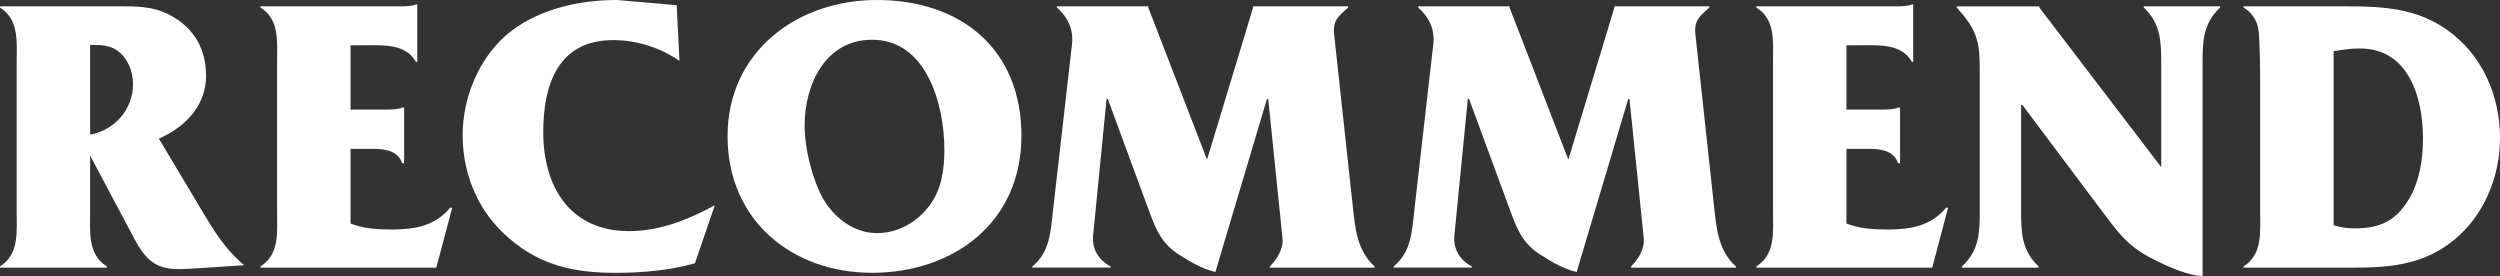 <?xml version="1.0" encoding="UTF-8"?><svg id="_レイヤー_2" xmlns="http://www.w3.org/2000/svg" viewBox="0 0 982.18 108.42"><rect x="0" y="0" width="982.18" height="108.42" fill="#333333" stroke="none"/><defs><style>.cls-1{fill:#fff;}</style></defs><g id="_デザイン"><path class="cls-1" d="m35.41,82.84c0,8.11-1.09,17,6.55,21.84v.47H0v-.47c7.64-4.84,6.55-13.73,6.55-21.84V24.8C6.55,16.69,7.64,7.8,0,2.96v-.47h46.18c7.64,0,13.88-.16,20.9,3.59,9.21,4.99,13.88,13.26,13.88,23.71,0,11.7-8.27,20.28-18.56,24.65l18.56,31.04c4.21,7.02,8.74,13.57,14.98,18.72l-21.53,1.4c-10.45.62-15.44-.78-20.9-10.45l-18.1-34.01v21.68Zm0-65.21v35.26c9.67-1.72,16.85-9.98,16.85-19.81,0-4.99-2.03-10.3-6.24-13.26-2.65-1.87-5.93-2.18-9.05-2.18h-1.56Z"/><path class="cls-1" d="m137.72,87.83c5.15,2.03,10.92,2.34,16.38,2.34,8.74,0,16.85-1.4,22.78-8.58h.78l-6.24,23.56h-69.11v-.47c7.64-4.84,6.55-13.57,6.55-21.68V24.65c0-8.11,1.09-17-6.55-21.69v-.47h54.6c2.34,0,4.84,0,6.55-.78h.47v22.62h-.47c-4.21-7.33-13.1-6.55-20.75-6.55h-4.99v25.27h14.51c2.18,0,4.37-.16,5.77-.78h.78v21.84h-.78c-2.18-6.24-9.36-5.62-15.13-5.62h-5.15v29.33Z"/><path class="cls-1" d="m266.93,23.87c-7.64-5.15-16.69-8.11-26.05-8.11-21.37,0-27.46,17.16-27.46,36.04,0,21.53,10.45,39,33.7,39,12.17,0,23.25-4.52,33.7-10.14l-7.8,22.78c-10.14,2.81-20.59,3.74-31.04,3.74-15.91,0-29.33-2.65-41.81-13.42-12.01-10.14-18.41-24.81-18.41-40.72,0-14.35,6.08-29.49,17-39.16C210.62,3.74,227,0,242.29,0l23.56,2.03,1.09,21.84Z"/><path class="cls-1" d="m344.5,0c32.76,0,56.79,19.03,56.79,53.35s-26.99,53.82-58.66,53.82-56.79-20.75-56.79-53.67S312.83,0,344.5,0Zm-21.06,78.16c4.37,7.49,12.17,13.42,21.06,13.42,8.27,0,15.76-4.21,20.75-10.92,4.68-6.24,5.77-14.2,5.77-21.84,0-17.79-7.02-43.21-28.39-43.21-18.41,0-26.52,17.63-26.52,33.7,0,9.05,2.96,21.06,7.33,28.86Z"/><path class="cls-1" d="m492.32,2.96v-.47h37.29v.47c-3.74,3.43-6.08,4.99-5.46,10.61l7.33,67.55c.94,8.74,1.72,17.47,8.58,23.56v.47h-41.19v-.47c2.65-2.65,5.46-6.86,4.99-11.08l-5.62-54.76h-.47l-20.28,68.02c-5.3-1.25-10.3-4.21-14.82-7.18-7.33-4.84-9.2-11.39-12.17-19.34l-15.29-41.5h-.47l-5.3,53.82c-.47,5.3,2.34,9.67,6.86,12.01v.47h-30.73v-.47c6.86-5.62,7.18-13.42,8.11-21.84l7.49-65.52c.62-5.93-1.72-10.61-5.93-14.35v-.47h35.88v.47l23.09,59.75,18.1-59.75Z"/><path class="cls-1" d="m634.25,2.96v-.47h37.29v.47c-3.74,3.43-6.08,4.99-5.46,10.61l7.33,67.55c.94,8.74,1.72,17.47,8.58,23.56v.47h-41.19v-.47c2.65-2.65,5.46-6.86,4.99-11.08l-5.62-54.76h-.47l-20.28,68.02c-5.3-1.25-10.3-4.21-14.82-7.18-7.33-4.84-9.2-11.39-12.17-19.34l-15.29-41.5h-.47l-5.3,53.82c-.47,5.3,2.34,9.67,6.87,12.01v.47h-30.73v-.47c6.86-5.62,7.18-13.42,8.11-21.84l7.49-65.52c.62-5.93-1.72-10.61-5.93-14.35v-.47h35.88v.47l23.09,59.75,18.1-59.75Z"/><path class="cls-1" d="m725.42,87.83c5.15,2.03,10.92,2.34,16.38,2.34,8.74,0,16.85-1.4,22.78-8.58h.78l-6.24,23.56h-69.11v-.47c7.64-4.84,6.55-13.57,6.55-21.68V24.65c0-8.11,1.09-17-6.55-21.69v-.47h54.6c2.34,0,4.84,0,6.55-.78h.47v22.62h-.47c-4.21-7.33-13.1-6.55-20.75-6.55h-4.99v25.27h14.51c2.18,0,4.37-.16,5.77-.78h.78v21.84h-.78c-2.18-6.24-9.36-5.62-15.13-5.62h-5.15v29.33Z"/><path class="cls-1" d="m865.32,108.42c-5.46,0-14.04-3.9-18.72-6.24-11.54-5.77-14.51-11.08-22.15-21.06l-29.95-39.94h-.47v41.19c0,9.05.16,15.91,6.86,22.31v.47h-30.11v-.47c6.86-6.4,7.02-13.26,7.02-22.31V28.55c0-12.01-.62-16.22-9.05-25.58v-.47h32.45v.47l47.89,62.71V25.27c0-9.05-.16-15.91-6.86-22.31v-.47h29.95v.47c-6.71,6.4-6.86,13.26-6.86,22.31v83.15Z"/><path class="cls-1" d="m887.95,34.95c0-5.3,0-19.5-.78-24.02-.62-3.12-2.96-6.55-5.77-7.96v-.47h33.07c16.85,0,32.61-.78,46.65,9.05,14.04,9.83,21.06,25.9,21.06,42.75,0,15.13-6.4,30.73-18.41,40.25-14.2,11.39-29.8,10.61-47.27,10.61h-35.1v-.47c7.64-4.84,6.55-13.73,6.55-21.84v-47.89Zm28.86,53.51c2.81.94,5.62,1.25,8.42,1.25,9.83,0,16.07-2.96,21.22-11.54,4.21-7.18,5.46-15.6,5.46-23.87,0-16.07-5.62-35.26-24.8-35.26-3.43,0-6.86.47-10.3,1.09v68.33Z"/></g></svg>